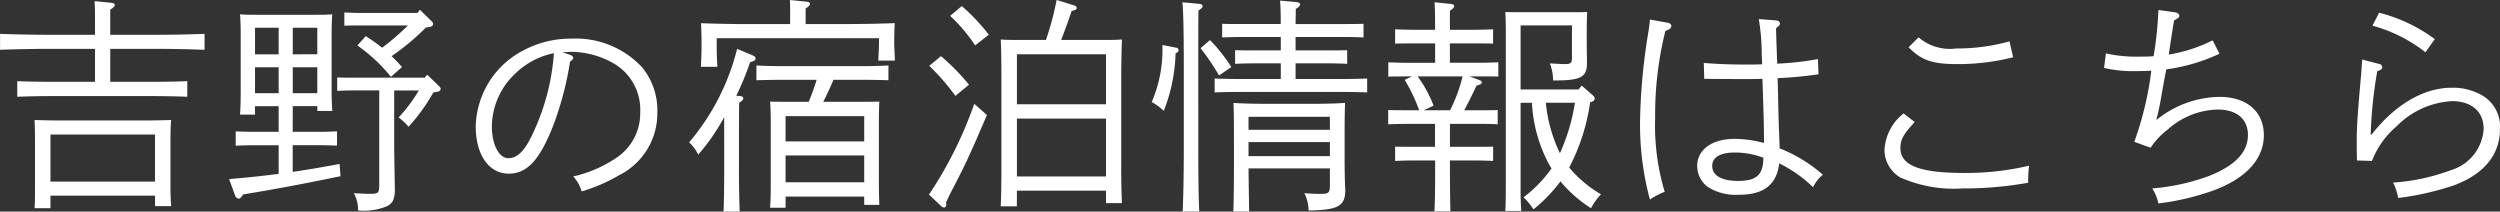 <svg xmlns="http://www.w3.org/2000/svg" width="175.984" height="14.896" viewBox="0 0 175.984 14.896"><rect x="0" y="0" width="175.984" height="14.896" fill="#333333" stroke="none"/><path d="M3.552 13.776h7.36v.736h1.136A21.1 21.1 0 0112 12.848V9.856c0-.5.016-1.12.048-1.408-.56.016-1.056.032-1.776.032h-6.08c-.72 0-1.2-.016-1.76-.032.016.288.032.912.032 1.408v3.1c0 .784 0 1.328-.032 1.7h1.12zm7.36-.992h-7.36V9.472h7.36zM7.76 3.44h3.456c.976 0 2.336.032 3.184.064v-1.12a94.11 94.11 0 01-3.184.064H7.76V.672c.224-.128.32-.224.32-.32s-.1-.144-.288-.16L6.656.08c.032.56.032.752.032 1.488v.88h-3.5c-.912 0-2.352-.032-3.184-.064v1.12c.864-.032 2.3-.064 3.184-.064h3.5v2.32H3.776c-.832 0-1.888-.016-2.56-.048v1.1a62.319 62.319 0 012.56-.048h6.864c.736 0 1.856.016 2.544.048v-1.1c-.688.032-1.808.048-2.544.048H7.76zm12.848 4.032h1.728v.336h1.056a20.823 20.823 0 01-.048-1.664V2.432c0-.512.016-1.136.048-1.424-.368.032-.688.032-1.168.032h-4.16c-.48 0-.8 0-1.168-.032.032.288.048.912.048 1.424v3.936c0 .784-.016 1.312-.048 1.7h1.056v-.592h1.664V9.28h-1.744c-.352 0-.928-.016-1.28-.032v1.008a29.62 29.62 0 011.28-.032h1.744v2.016c-1.12.144-2.192.256-3.488.368l.432 1.184a.3.3 0 00.24.192c.1 0 .192-.1.32-.3 2.272-.368 4.288-.752 6.848-1.28l-.064-.864c-1.28.24-2.32.416-3.3.56v-1.88h1.856c.416 0 .928.016 1.264.032V9.248c-.352.016-.928.032-1.264.032h-1.856zm0-.912V4.736h1.728V6.56zm-.992 0h-1.664V4.736h1.664zm.992-2.736V1.952h1.728V3.82zm-.992 0h-1.664V1.952h1.664zm9.1-2.032A17.116 17.116 0 0126.9 3.36a13.728 13.728 0 00-1.152-.816l-.592.656a11.488 11.488 0 012.364 2.208l.78-.688a11.2 11.2 0 00-.736-.768 16.31 16.31 0 002.416-2.016l.208-.032c.208-.032.3-.1.3-.224 0-.08-.032-.112-.144-.224L29.56.688l-.176.224H25.52c-.352 0-.928-.016-1.28-.032v.928c.336-.016.848-.016 1.28-.016zm.768 4.576a10.938 10.938 0 01-1.424 1.9 4.007 4.007 0 01.7.656 12.955 12.955 0 001.744-2.416l.192-.032c.24-.032.32-.1.32-.224 0-.064-.016-.1-.128-.208l-.816-.784-.176.208h-4.88c-.336 0-.912 0-1.28-.016v.944c.352-.016.848-.032 1.28-.032h1.68v6.656c0 .56-.064.624-.624.624-.384 0-.64-.016-1.168-.048a2.359 2.359 0 01.3 1.216 4.2 4.2 0 002.048-.3c.416-.224.544-.528.544-1.2 0-.176-.016-.544-.016-.816-.016-1.008-.032-1.808-.032-2.448v-3.68zM39.6 3.68c.272-.016.576-.032.7-.032a6.155 6.155 0 013.008.88 3.768 3.768 0 011.76 3.376 3.76 3.76 0 01-1.744 3.248 8.854 8.854 0 01-2.972 1.268 2.582 2.582 0 01.592 1.056 12.226 12.226 0 002.688-1.168 4.859 4.859 0 002.64-4.352 4.792 4.792 0 00-1.056-3.2 6.367 6.367 0 00-4.944-2.036 7.067 7.067 0 00-3.312.768 6.193 6.193 0 00-3.472 5.408c0 2 .928 3.328 2.32 3.328 1.3 0 2.176-.96 3.12-3.344a22.518 22.518 0 001.2-4.544c.16-.1.224-.192.224-.272 0-.064-.1-.16-.192-.192zm-.608.064a15.774 15.774 0 01-1.328 5.312c-.624 1.456-1.184 2.08-1.872 2.08-.672 0-1.168-.96-1.168-2.24A5.176 5.176 0 0136.3 5.152a5.427 5.427 0 012.692-1.408zm18.96 3.424c.256-.512.5-1.024.72-1.552h1.968c.528 0 1.424.016 1.9.032v-1.04c-.48.032-1.3.048-1.9.048h-5.472c-.624 0-1.44-.016-1.92-.048v1.04c.5-.016 1.392-.032 1.92-.032h2.32a17.95 17.95 0 01-.56 1.552h-.96c-.7 0-1.2 0-1.76-.016.032.288.048.912.048 1.408v4.352c0 .816-.016 1.328-.048 1.712H55.3v-.784h5.536v.58H61.9c-.016-.368-.032-.9-.032-1.664V8.56c0-.5.016-1.12.032-1.408-.56.016-1.04.016-1.76.016zM55.3 9.952V8.176h5.536v1.776zm0 .992h5.536v1.888H55.3zm.32-9.248h-3.1c-1.088 0-2.352-.032-3.168-.064.016.576.032.864.032 1.216v.464c0 .4-.016.88-.048 1.392H50.5a22.497 22.497 0 01-.048-1.392v-.624h11.424v.3c0 .256-.032.9-.048 1.28h1.168c-.016-.448-.048-.992-.048-1.28v-.224c0-.272.016-.608.032-1.136-.816.032-2.08.064-3.168.064h-3.1v-1.1c.224-.128.3-.224.3-.32s-.08-.144-.288-.16L55.604 0c.016.24.016.592.016 1.024zm-4.64 9.92c0 1.472-.016 2.56-.048 3.28h1.136a80.962 80.962 0 01-.048-3.28V9.984c0-1.136 0-2.448.016-2.752.208-.128.288-.224.288-.3 0-.1-.08-.16-.256-.176l-.24-.016a19.321 19.321 0 00.972-2.356c.336-.112.384-.144.384-.272 0-.1-.064-.16-.224-.224l-1.072-.448a16.249 16.249 0 01-3.376 6.58 3.056 3.056 0 01.64.864 14.08 14.08 0 001.824-2.64zm20.604 1.804h6.272v.88h1.12a58.919 58.919 0 01-.048-2.816v-6.16c0-.976.032-2.016.048-2.544-.416.032-.8.032-1.36.032H74.7c.224-.576.432-1.136.736-2.032.32-.1.352-.112.352-.224 0-.08-.064-.144-.176-.176L74.38-.004a20.494 20.494 0 01-.752 2.816h-1.824c-.544 0-.928 0-1.36-.032.032.512.048 1.584.048 2.544v6.384c0 1.248-.016 2.176-.048 2.816h1.136zm0-6.08V3.82h6.272v3.52zm0 1.008h6.272v4.072h-6.272zm-4.7-7.232a11.384 11.384 0 011.76 2.08l.96-.752a13.6 13.6 0 00-1.9-2.016zm-1.472 3.52a15.41 15.41 0 011.84 2.112l.96-.784a15.44 15.44 0 00-1.972-2.012zm3.168 2.672a27.932 27.932 0 01-3.188 6.388l.848.8a.375.375 0 00.208.112c.1 0 .16-.08.16-.192a.6.6 0 00-.016-.16c.176-.368.224-.5.512-1.04.816-1.568 1.232-2.448 2.368-5.12zM91.2 1.696c0-.176.016-.848.016-1.072.224-.128.3-.224.3-.32 0-.08-.08-.144-.272-.16l-1.136-.1c.032.352.048.832.048 1.648h-2.844c-.352 0-.928 0-1.28-.016v.96a29.62 29.62 0 011.28-.032h2.848v.944h-1.936c-.336 0-.912 0-1.28-.016v.96c.352-.016.848-.032 1.28-.032h1.936v1.1h-3.072c-.464 0-1.136-.016-1.584-.032v.976c.448-.016 1.12-.032 1.584-.032h7.568c.464 0 1.136.016 1.584.032v-.976c-.448.016-1.12.032-1.584.032H91.2v-1.1h2.352c.432 0 .944.016 1.28.032v-.96c-.352.016-.928.016-1.28.016H91.2v-.944h3.52c.416 0 .928.016 1.264.032v-.96c-.352.016-.928.016-1.264.016zm2.416 10.16v1.136c0 .592-.064.656-.7.656-.384 0-.64-.016-1.1-.048a2.733 2.733 0 01.3 1.216c2.076-.032 2.584-.304 2.584-1.44a1.815 1.815 0 00-.016-.224 86.75 86.75 0 01-.032-1.7v-1.68c0-1.6.016-2.112.032-2.528-.624.048-1.536.064-2.368.064h-3.1c-.848 0-1.76-.016-2.384-.064.016.5.032.816.032 3.12v1.408c0 1.008-.016 2.5-.048 3.12h1.12c-.016-.604-.016-.672-.048-3.036zM87.888 10h5.728v.992h-5.728zm5.728-.864h-5.728V8.22h5.728zM81.824 3.168a9.234 9.234 0 01-.752 4.016 3.473 3.473 0 01.848.624 11.817 11.817 0 00.832-4.048l.128-.08a.163.163 0 00.08-.128.169.169 0 00-.16-.192zm2.688.224a16.238 16.238 0 011.3 1.92l.864-.592a11.441 11.441 0 00-1.5-1.9zM83.232.16c.064.5.1 2.08.1 4.7v5.36c0 2.064-.032 3.632-.08 4.672h1.168c-.052-1.036-.068-2.604-.068-4.672V4.86c0-3.232 0-3.568.016-4.128.208-.128.288-.208.288-.3 0-.08-.08-.144-.224-.16zm27.28 11.536a14.16 14.16 0 001.424-4.5L112 7.18c.176-.048.256-.144.256-.24 0-.08-.032-.128-.128-.224l-.784-.688-.224.272h-4.08V1.788h3.616V4.08c0 .352-.1.432-.48.432-.272 0-.64-.032-1.072-.048a3.483 3.483 0 01.224 1.2h.128c1.84 0 2.256-.24 2.256-1.232 0-.528-.016-.928-.016-1.328v-.96c0-.48.016-1.024.032-1.3-.352.016-.672.016-1.152.016h-3.456c-.48 0-.8 0-1.152-.016.016.288.032.9.032 1.408v10.884c0 .8-.016 1.328-.032 1.712h1.12a22.237 22.237 0 01-.048-1.712v-5.9h.8a10.194 10.194 0 001.232 4.384l.144.24a9.246 9.246 0 01-1.968 2.028 4.952 4.952 0 01.7.848 10.791 10.791 0 001.9-1.968A9.033 9.033 0 00112 14.656a4.053 4.053 0 01.7-.976 8.564 8.564 0 01-2.24-1.888zm.352-4.464a13.58 13.58 0 01-1.056 3.552 10.5 10.5 0 01-.992-3.552zm-7.424-1.856h.784c.464 0 .976 0 1.248.016V4.384c-.272.016-.864.032-1.248.032h-2.16v-1.36h1.76c.432 0 .944 0 1.28.016V2.064c-.352.016-.944.032-1.28.032h-1.76V.752c.208-.128.3-.224.3-.32s-.1-.144-.288-.16L100.988.16c.016.368.032.864.032 1.488v.448h-1.532c-.336 0-.928-.016-1.28-.032v1.008c.336-.016.848-.016 1.28-.016h1.536V4.42h-2.016c-.352 0-.928-.016-1.28-.032v1.008c.336-.016.848-.016 1.28-.016h.384l-.512.24a11.72 11.72 0 011.02 2.14H99c-.352 0-.928 0-1.28-.016v1.008A29.62 29.62 0 0199 8.72h2.016v1.616h-1.528c-.336 0-.928 0-1.28-.016v1.008a29.62 29.62 0 011.28-.032h1.536v.784c0 1.3-.016 2.176-.048 2.8h1.124c-.016-.576-.032-1.6-.032-2.8v-.784h1.76c.432 0 .944.016 1.28.032V10.32c-.352.016-.944.016-1.28.016h-1.76V8.72h2.16c.672 0 .992.016 1.2.032V7.744c-.208.016-.288.016-1.2.016h-1.156c.24-.448.464-.88.864-1.728.336-.112.368-.128.368-.24 0-.064-.048-.112-.176-.16zm-.48 0a11.53 11.53 0 01-.88 2.384h-1.856l.688-.32a7.856 7.856 0 00-.448-.992 8.517 8.517 0 00-.672-1.072zm20.848-4.032a15.156 15.156 0 01.208 2.544c.016.32.016.368.032.64-.528.016-.624.016-1.024.016-1.312 0-2.032-.032-3.088-.112l.032 1.12 2.736.016c.272 0 .5 0 1.36-.016.1 3.04.1 3.056.112 4.512a8.223 8.223 0 00-2.08-.288c-1.584 0-2.624.768-2.624 1.9a1.883 1.883 0 00.7 1.456 3.671 3.671 0 002.24.576c1.744 0 2.656-.7 2.832-2.208a9.265 9.265 0 012.384 1.68 2.552 2.552 0 01.688-.88 10.269 10.269 0 00-3.04-1.856l-.016-.464c-.016-.624-.032-.72-.048-1.328a111.006 111.006 0 01-.048-2.08l-.032-1.072a27.182 27.182 0 002.88-.272l-.044-1.068a20.449 20.449 0 01-2.864.32c-.048-1.344-.08-2.176-.08-2.5.208-.16.272-.224.272-.32 0-.128-.112-.208-.272-.224zm.32 9.76c0 1.2-.48 1.632-1.776 1.632-1.168 0-1.824-.384-1.824-1.056 0-.608.56-.944 1.6-.944a5.664 5.664 0 012 .368zm-7.984-9.728c-.032.32-.032.4-.112.9a42.04 42.04 0 00-.576 5.944 20.193 20.193 0 00.688 5.828 4.948 4.948 0 011.04-.544 16.271 16.271 0 01-.672-5.232 24.405 24.405 0 01.72-6.1c.3-.1.416-.192.416-.352 0-.112-.1-.192-.272-.224zM134 7.984a3.507 3.507 0 00-1.344 2.56 2.264 2.264 0 001.088 1.936 9.257 9.257 0 004.4.784 25.507 25.507 0 004.624-.4 9.373 9.373 0 01.064-1.2 19.488 19.488 0 01-4.544.512c-3.168 0-4.512-.528-4.512-1.76 0-.592.224-.992 1.008-1.824zm.352-4.656c.9.912 1.664 1.184 3.408 1.184a15.9 15.9 0 003.952-.48l-.256-1.12a13.771 13.771 0 01-3.744.5 3.383 3.383 0 01-2.656-.784zm17.04 7.072a5.1 5.1 0 011.2-1.28 5.44 5.44 0 013.52-1.408c1.344 0 2.128.672 2.128 1.792 0 1.216-.912 2.16-2.736 2.88a14.882 14.882 0 01-4 .88 3.069 3.069 0 01.432 1.056 17.723 17.723 0 003.872-.912c2.304-.848 3.552-2.224 3.552-3.888s-1.2-2.7-3.12-2.7a7.194 7.194 0 00-4.448 1.632c.192-.8.272-1.184.4-1.952.192-1.088.24-1.312.3-1.616a12.931 12.931 0 003.744-1.1l-.48-.944a10.722 10.722 0 01-3.084 1c.032-.3.288-1.92.368-2.4.336-.192.368-.224.368-.336s-.128-.208-.3-.24l-1.168-.16a25.415 25.415 0 01-.34 3.248 7.235 7.235 0 01-.816.032 10.086 10.086 0 01-2.544-.224l-.128 1.024a9.181 9.181 0 002.16.224c.384 0 .9-.016 1.168-.032a22.943 22.943 0 01-1.2 5.008zm15.616-8.592a10.494 10.494 0 013.728 1.872l.656-.928a11.18 11.18 0 00-3.92-1.856zm-.72 2.384c-.016.16-.032.352-.048.624-.032.512-.048.608-.1 1.184-.208 2.48-.24 2.976-.24 4.08 0 .368 0 .512.016 1.216l1.056.032a5.994 5.994 0 011.712-2.416 5.913 5.913 0 013.924-1.792c1.376 0 2.224.736 2.224 1.952a3.223 3.223 0 01-2.288 2.9 14.229 14.229 0 01-4.08.88 4.137 4.137 0 01.352 1.084 19.957 19.957 0 003.9-.88c2.128-.784 3.264-2.16 3.264-3.952a2.526 2.526 0 00-1.244-2.384 4.088 4.088 0 00-2.16-.544c-1.952 0-3.984 1.184-5.632 3.3h-.064a31.244 31.244 0 01.464-4.464c.24-.08.352-.16.352-.272a.253.253 0 00-.224-.24z" fill="#fff"/></svg>